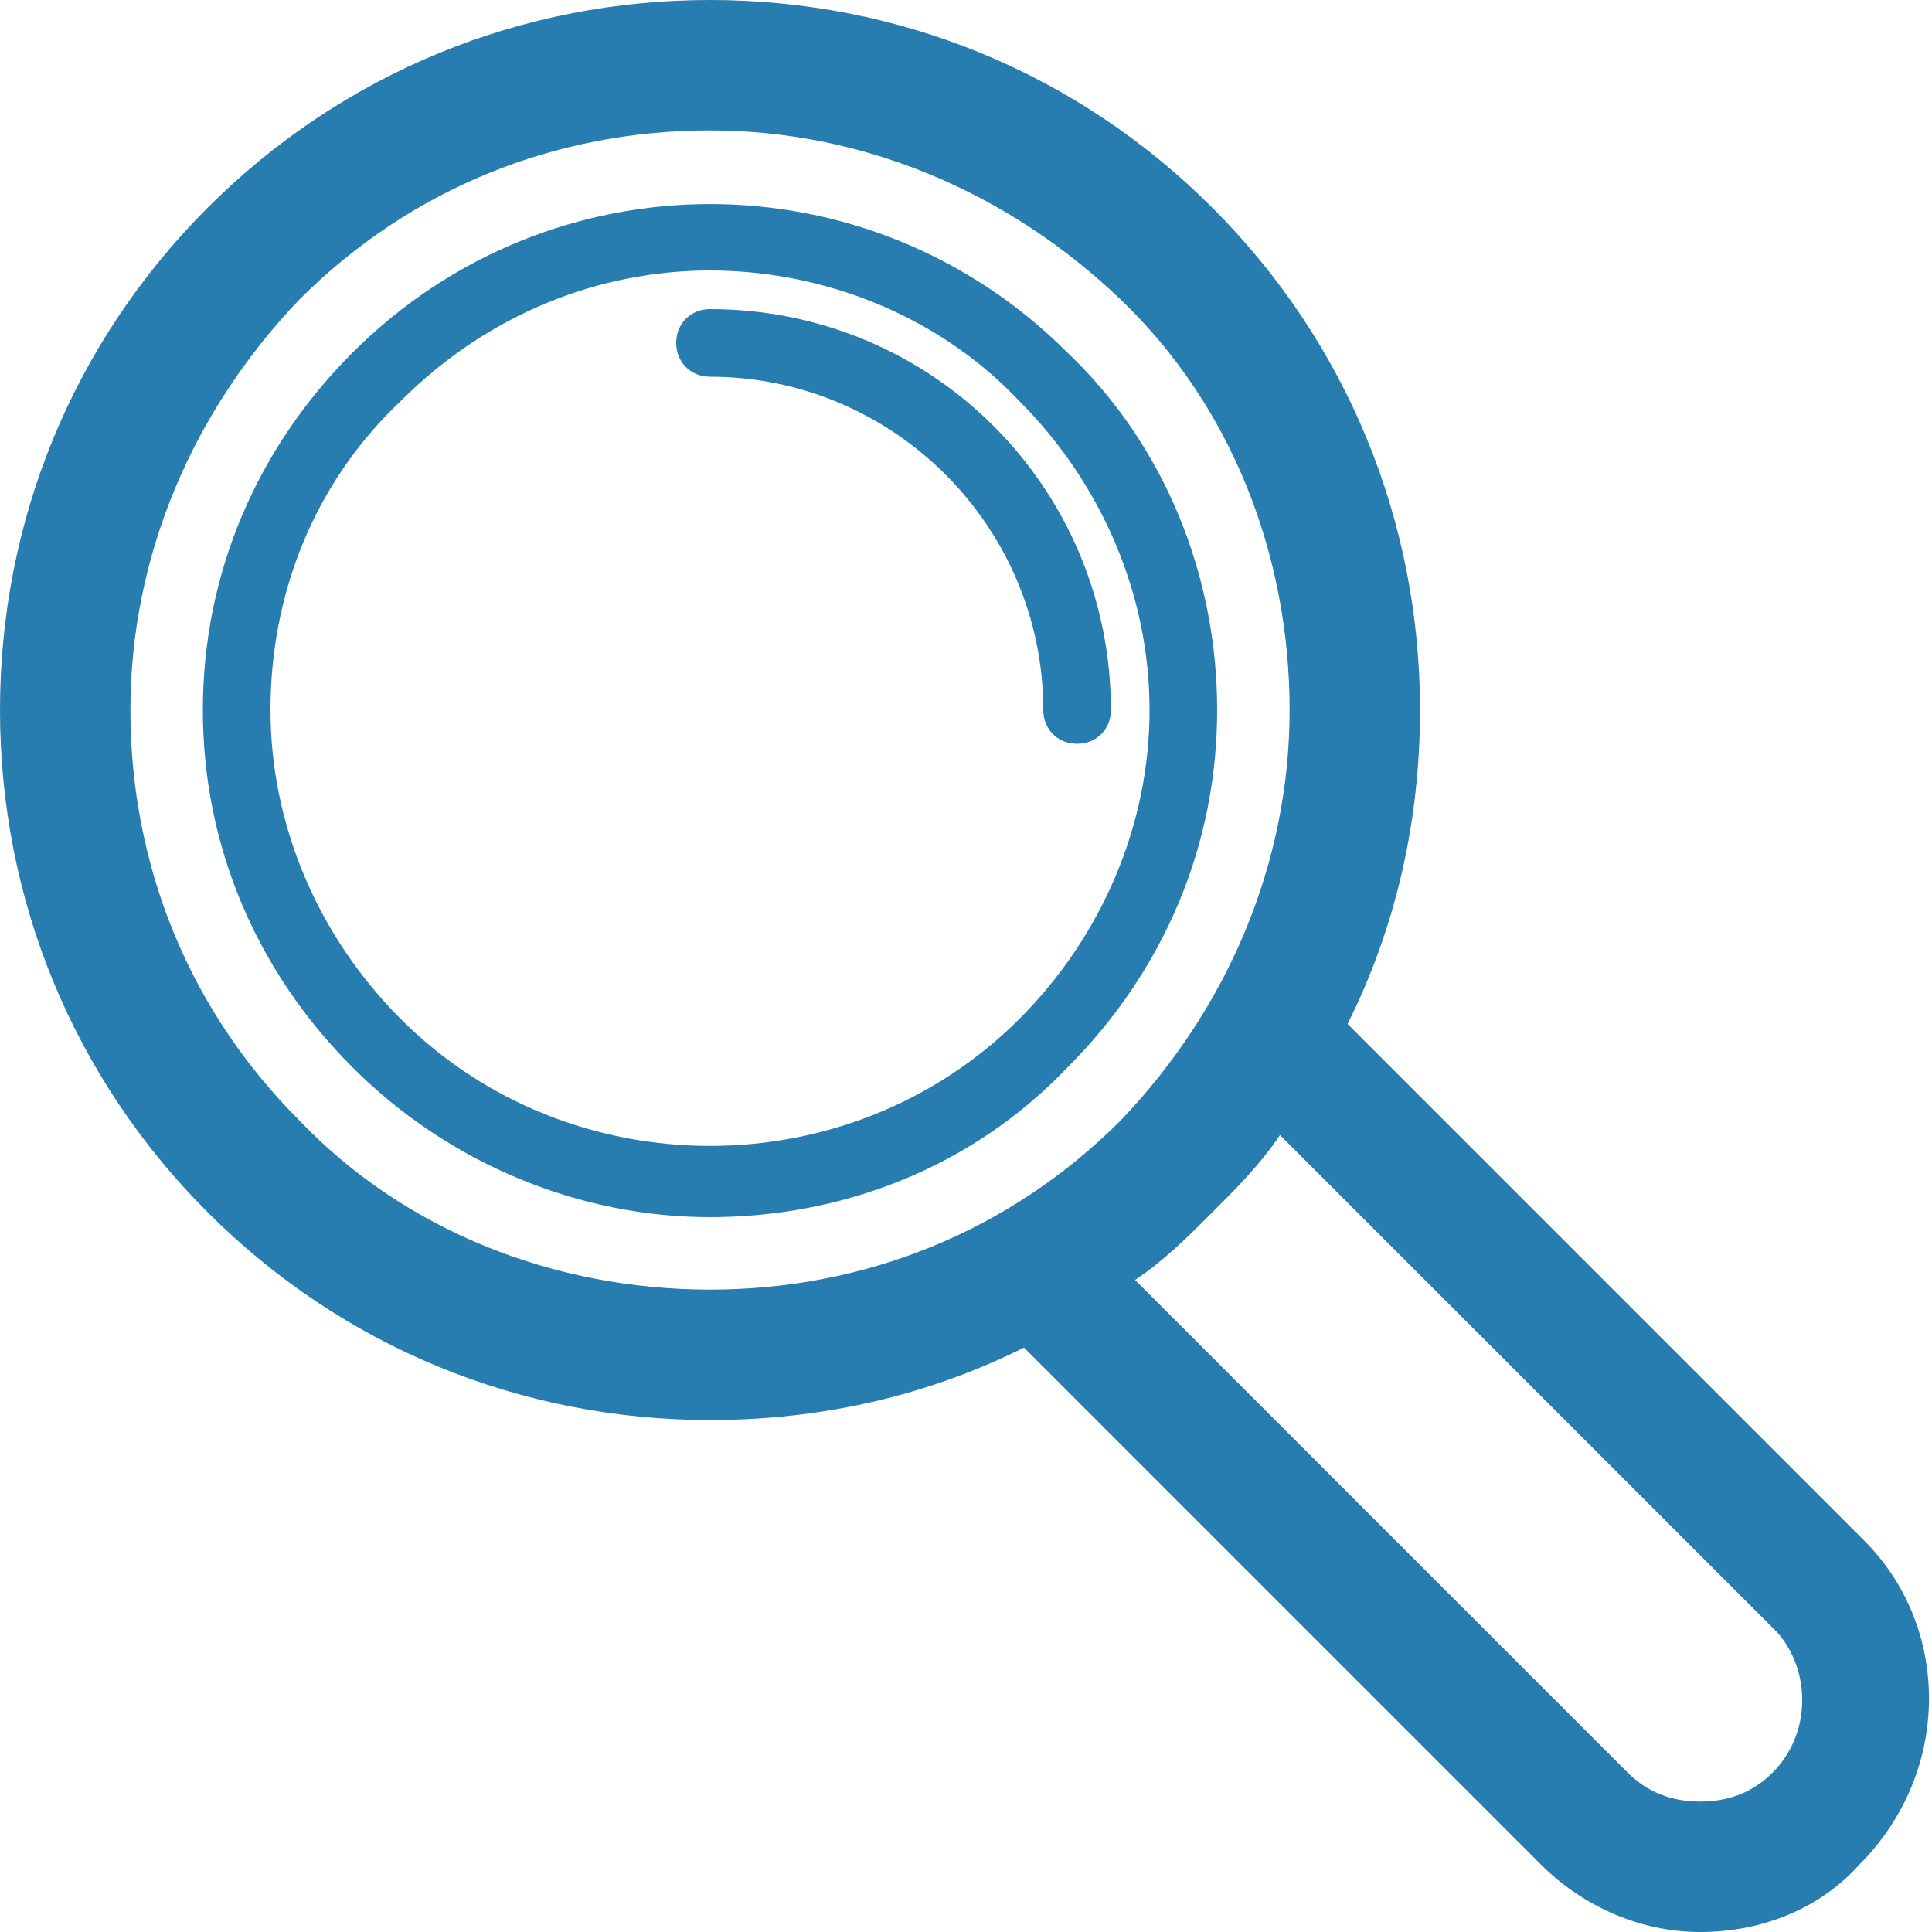 <svg width="36" height="36" version="1.1" id="Слой_1" xmlns="http://www.w3.org/2000/svg" x="0" y="0" viewBox="0 0 40 40" xml:space="preserve">
    <style>
        .st0{fill:#277db0}
    </style>
    <g id="Page-1">
        <g id="Clarity">
            <path id="Shape" class="st0" d="M22.1 7.3C18 3.2 11.4 3.2 7.3 7.3c-2 2-3.1 4.6-3.1 7.4 0 2.8 1.1 5.4 3.1 7.4s4.7 3.1 7.4 3.1 5.4-1 7.4-3.1c2-2 3.1-4.6 3.1-7.4 0-2.8-1.1-5.5-3.1-7.4zm-1 13.8c-3.5 3.5-9.3 3.5-12.8 0-1.7-1.7-2.7-4-2.7-6.4 0-2.4.9-4.7 2.7-6.4 1.8-1.8 4.1-2.7 6.4-2.7s4.7.9 6.4 2.7c1.7 1.7 2.7 4 2.7 6.4 0 2.4-1 4.7-2.7 6.4z"/>
            <path id="Path" d="M14.7 6.4c-.4 0-.7.3-.7.7s.3.7.7.7c3.8 0 6.9 3.1 6.9 6.9 0 .4.3.7.7.7s.7-.3.7-.7c0-4.6-3.7-8.3-8.3-8.3z" fill-rule="evenodd" clip-rule="evenodd" fill="#277db0"/>
            <path id="Shape_1_" class="st0" d="M38.6 31.9L27.9 21.2c1-2 1.5-4.2 1.5-6.5 0-3.9-1.5-7.6-4.3-10.4C22.3 1.5 18.6 0 14.7 0S7.1 1.5 4.3 4.3C1.5 7.1 0 10.8 0 14.7s1.5 7.6 4.3 10.4c2.8 2.8 6.5 4.3 10.4 4.3 2.3 0 4.5-.5 6.5-1.5l10.7 10.7c.9.9 2.1 1.4 3.3 1.4 1.3 0 2.5-.5 3.3-1.4 1.9-1.9 1.9-4.9.1-6.7zM6.2 23.2c-2.3-2.3-3.5-5.3-3.5-8.5S4 8.5 6.2 6.2c2.3-2.3 5.3-3.5 8.5-3.5s6.2 1.3 8.5 3.5 3.5 5.3 3.5 8.5-1.3 6.2-3.5 8.5c-2.3 2.3-5.3 3.5-8.5 3.5s-6.3-1.2-8.5-3.5zm30.5 13.5c-.4.4-.9.6-1.5.6s-1.1-.2-1.5-.6L23.5 26.5c.6-.4 1.1-.9 1.6-1.4.5-.5 1-1 1.4-1.6l10.3 10.3c.7.8.7 2.1-.1 2.9z"/>
        </g>
    </g>
</svg>

